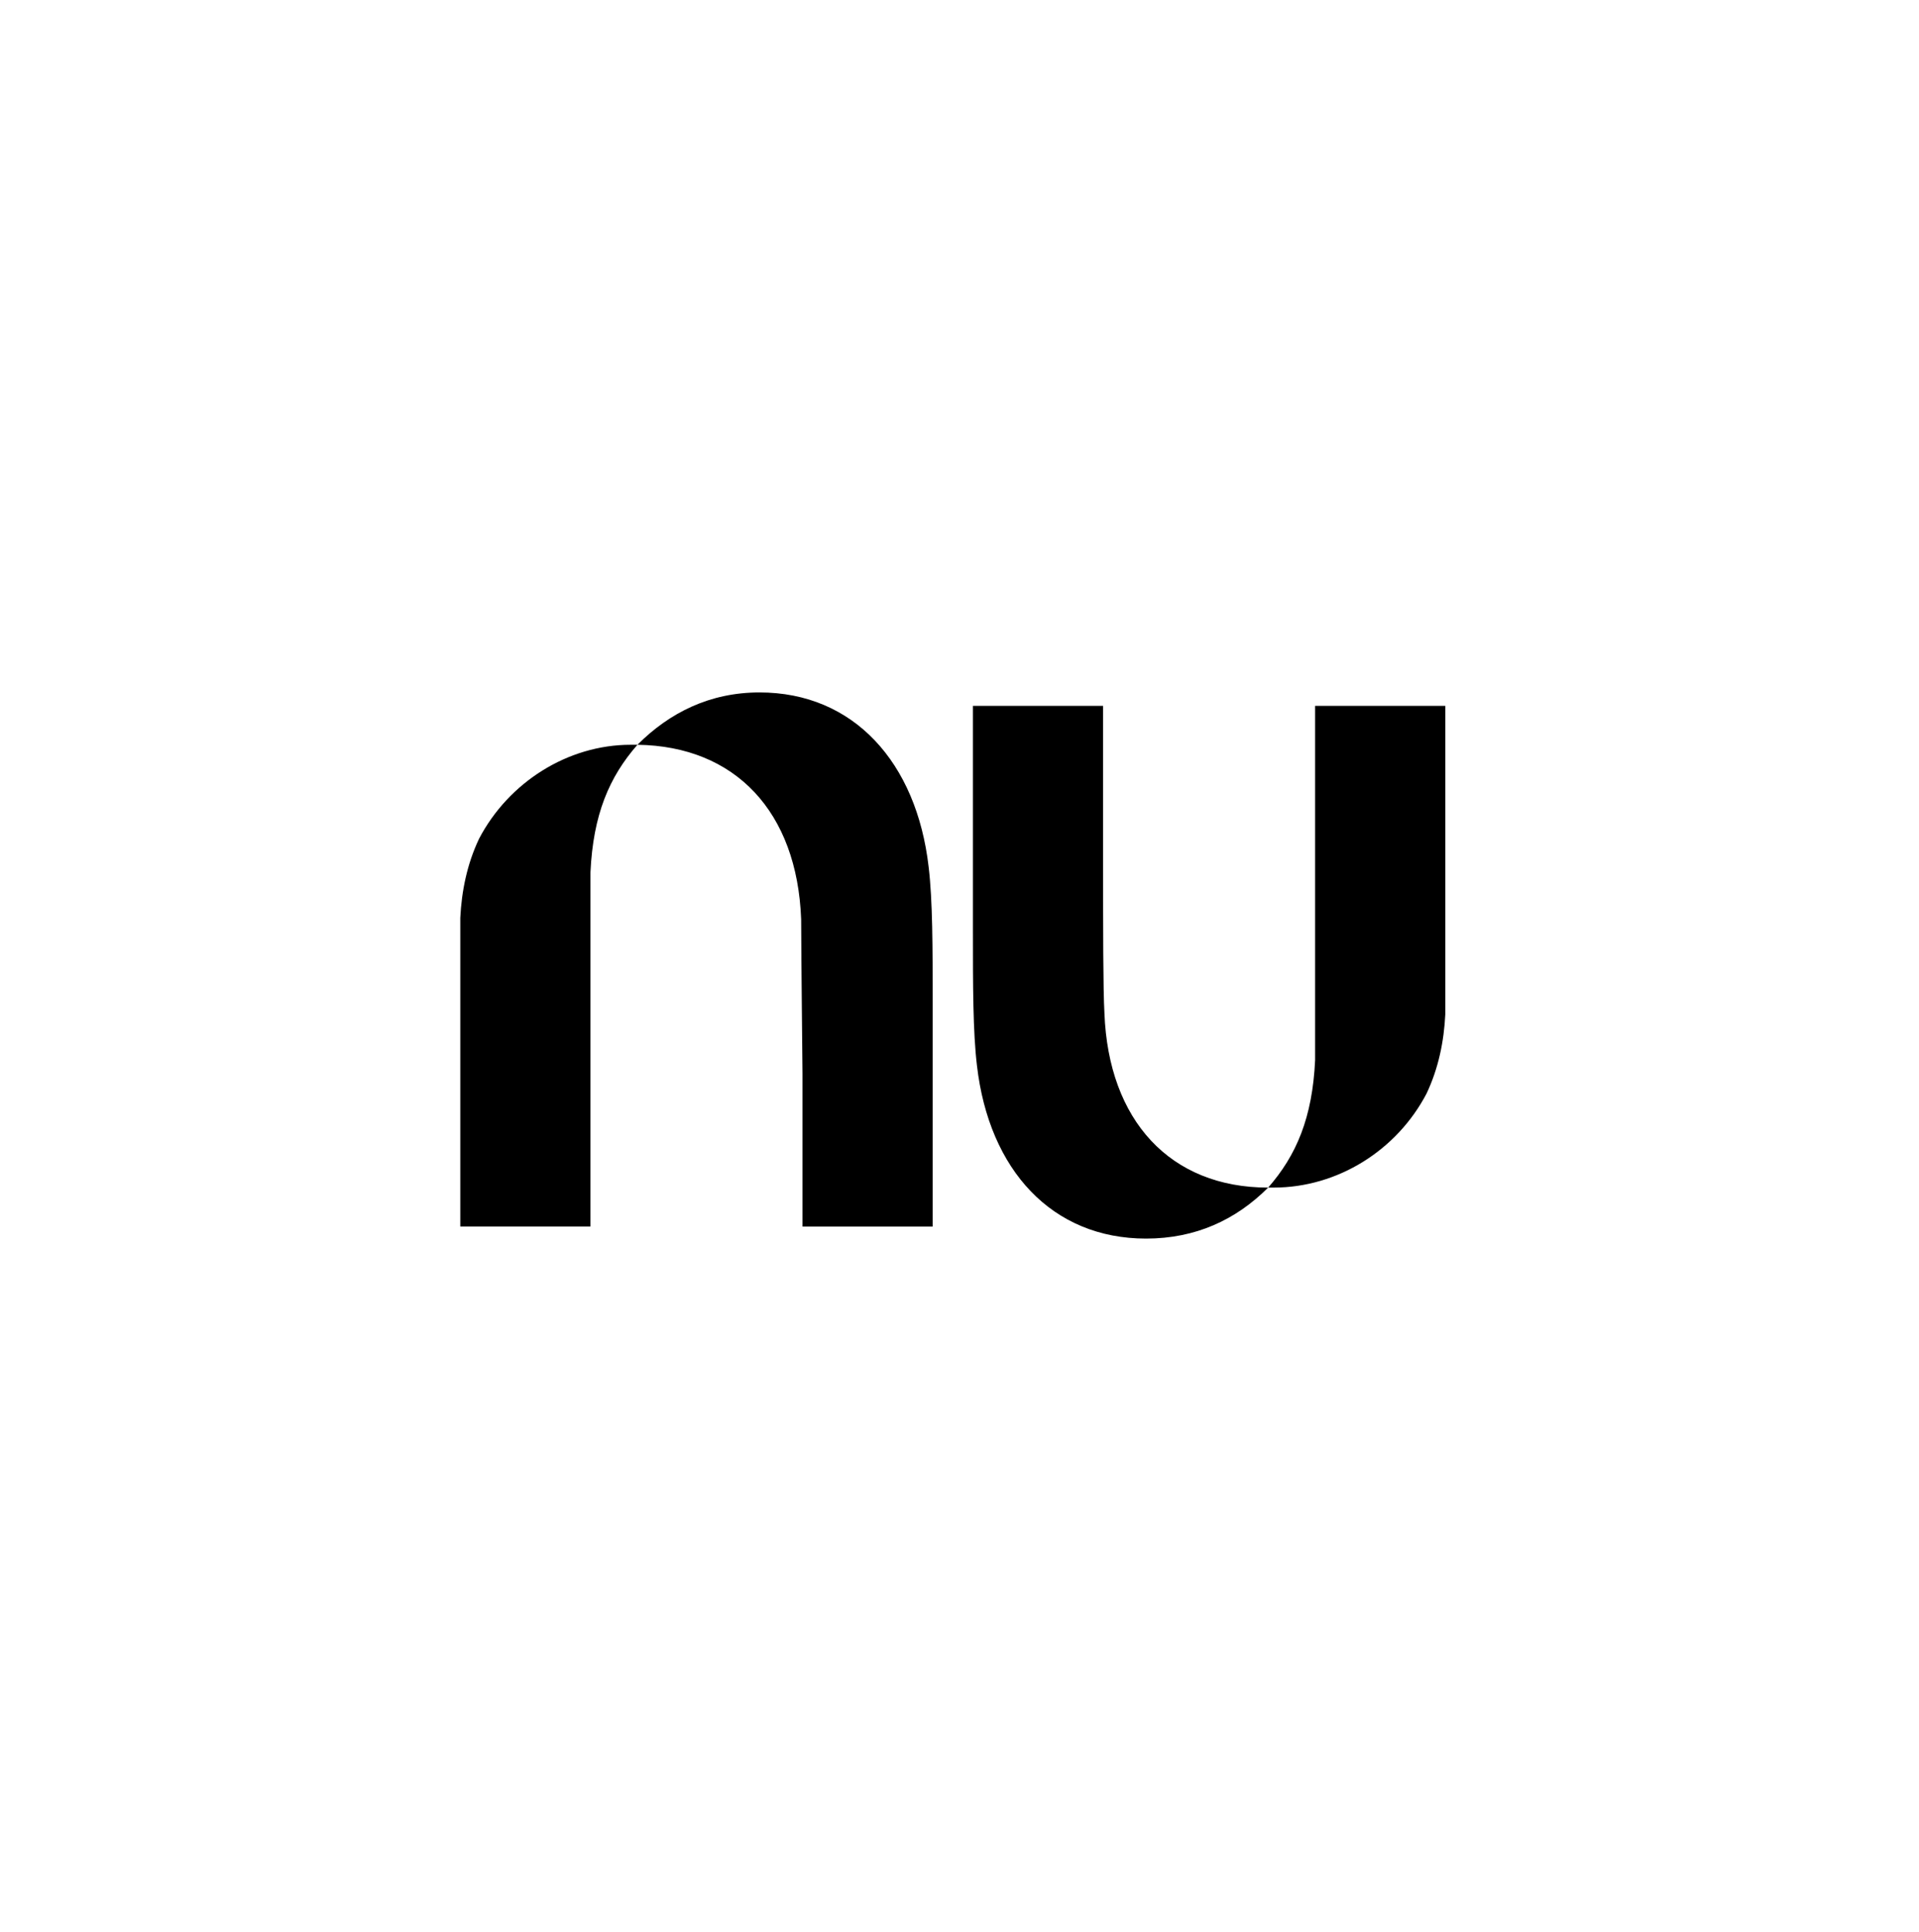 <svg version="1.2" xmlns="http://www.w3.org/2000/svg" viewBox="0 0 143 144" width="143" height="144">
	<title>Design sem nome (1)-svg</title>
	<style>
		.s0 { fill: #000000 } 
	</style>
	<path class="s0" d="m47.5 55.5c2.4-2.4 5.4-3.9 9.1-3.9 7 0 11.7 5.2 12.6 13 0.3 2.5 0.3 6 0.3 10.1v16.7h-9.7v-11.4c0 0-0.1-9.7-0.1-11.5-0.3-8-4.9-12.9-12.2-13-2.1 2.4-3.3 5.2-3.5 9.5 0 0.6 0 2.7 0 5.6 0 1.4 0 3.1 0 4.8 0 7.4 0 16 0 16h-9.7v-17.5q0-0.9 0-1.8c0-1.2 0-2.5 0-3.7 0.1-2 0.5-4 1.4-5.9 2.2-4.2 6.6-7 11.3-7q0.3 0 0.5 0z"/>
	<path class="s0" d="m107.7 75.6c0-1.2 0-2.5 0-3.7q0-0.9 0-1.8v-17.5h-9.7c0 0 0 8.6 0 16 0 1.7 0 3.4 0 4.8 0 2.9 0 5 0 5.6-0.2 4.3-1.4 7.1-3.5 9.5-7.3 0-11.9-5-12.2-13-0.1-1.8-0.1-6.3-0.1-11.5v-11.4h-9.7v16.7c0 4.1 0 7.6 0.3 10.1 0.9 7.8 5.6 12.9 12.6 12.9 3.7 0 6.7-1.4 9.1-3.8q0.2 0 0.4 0c4.8 0 9.2-2.8 11.4-7 0.9-1.9 1.3-3.9 1.4-5.9z"/>
</svg>
